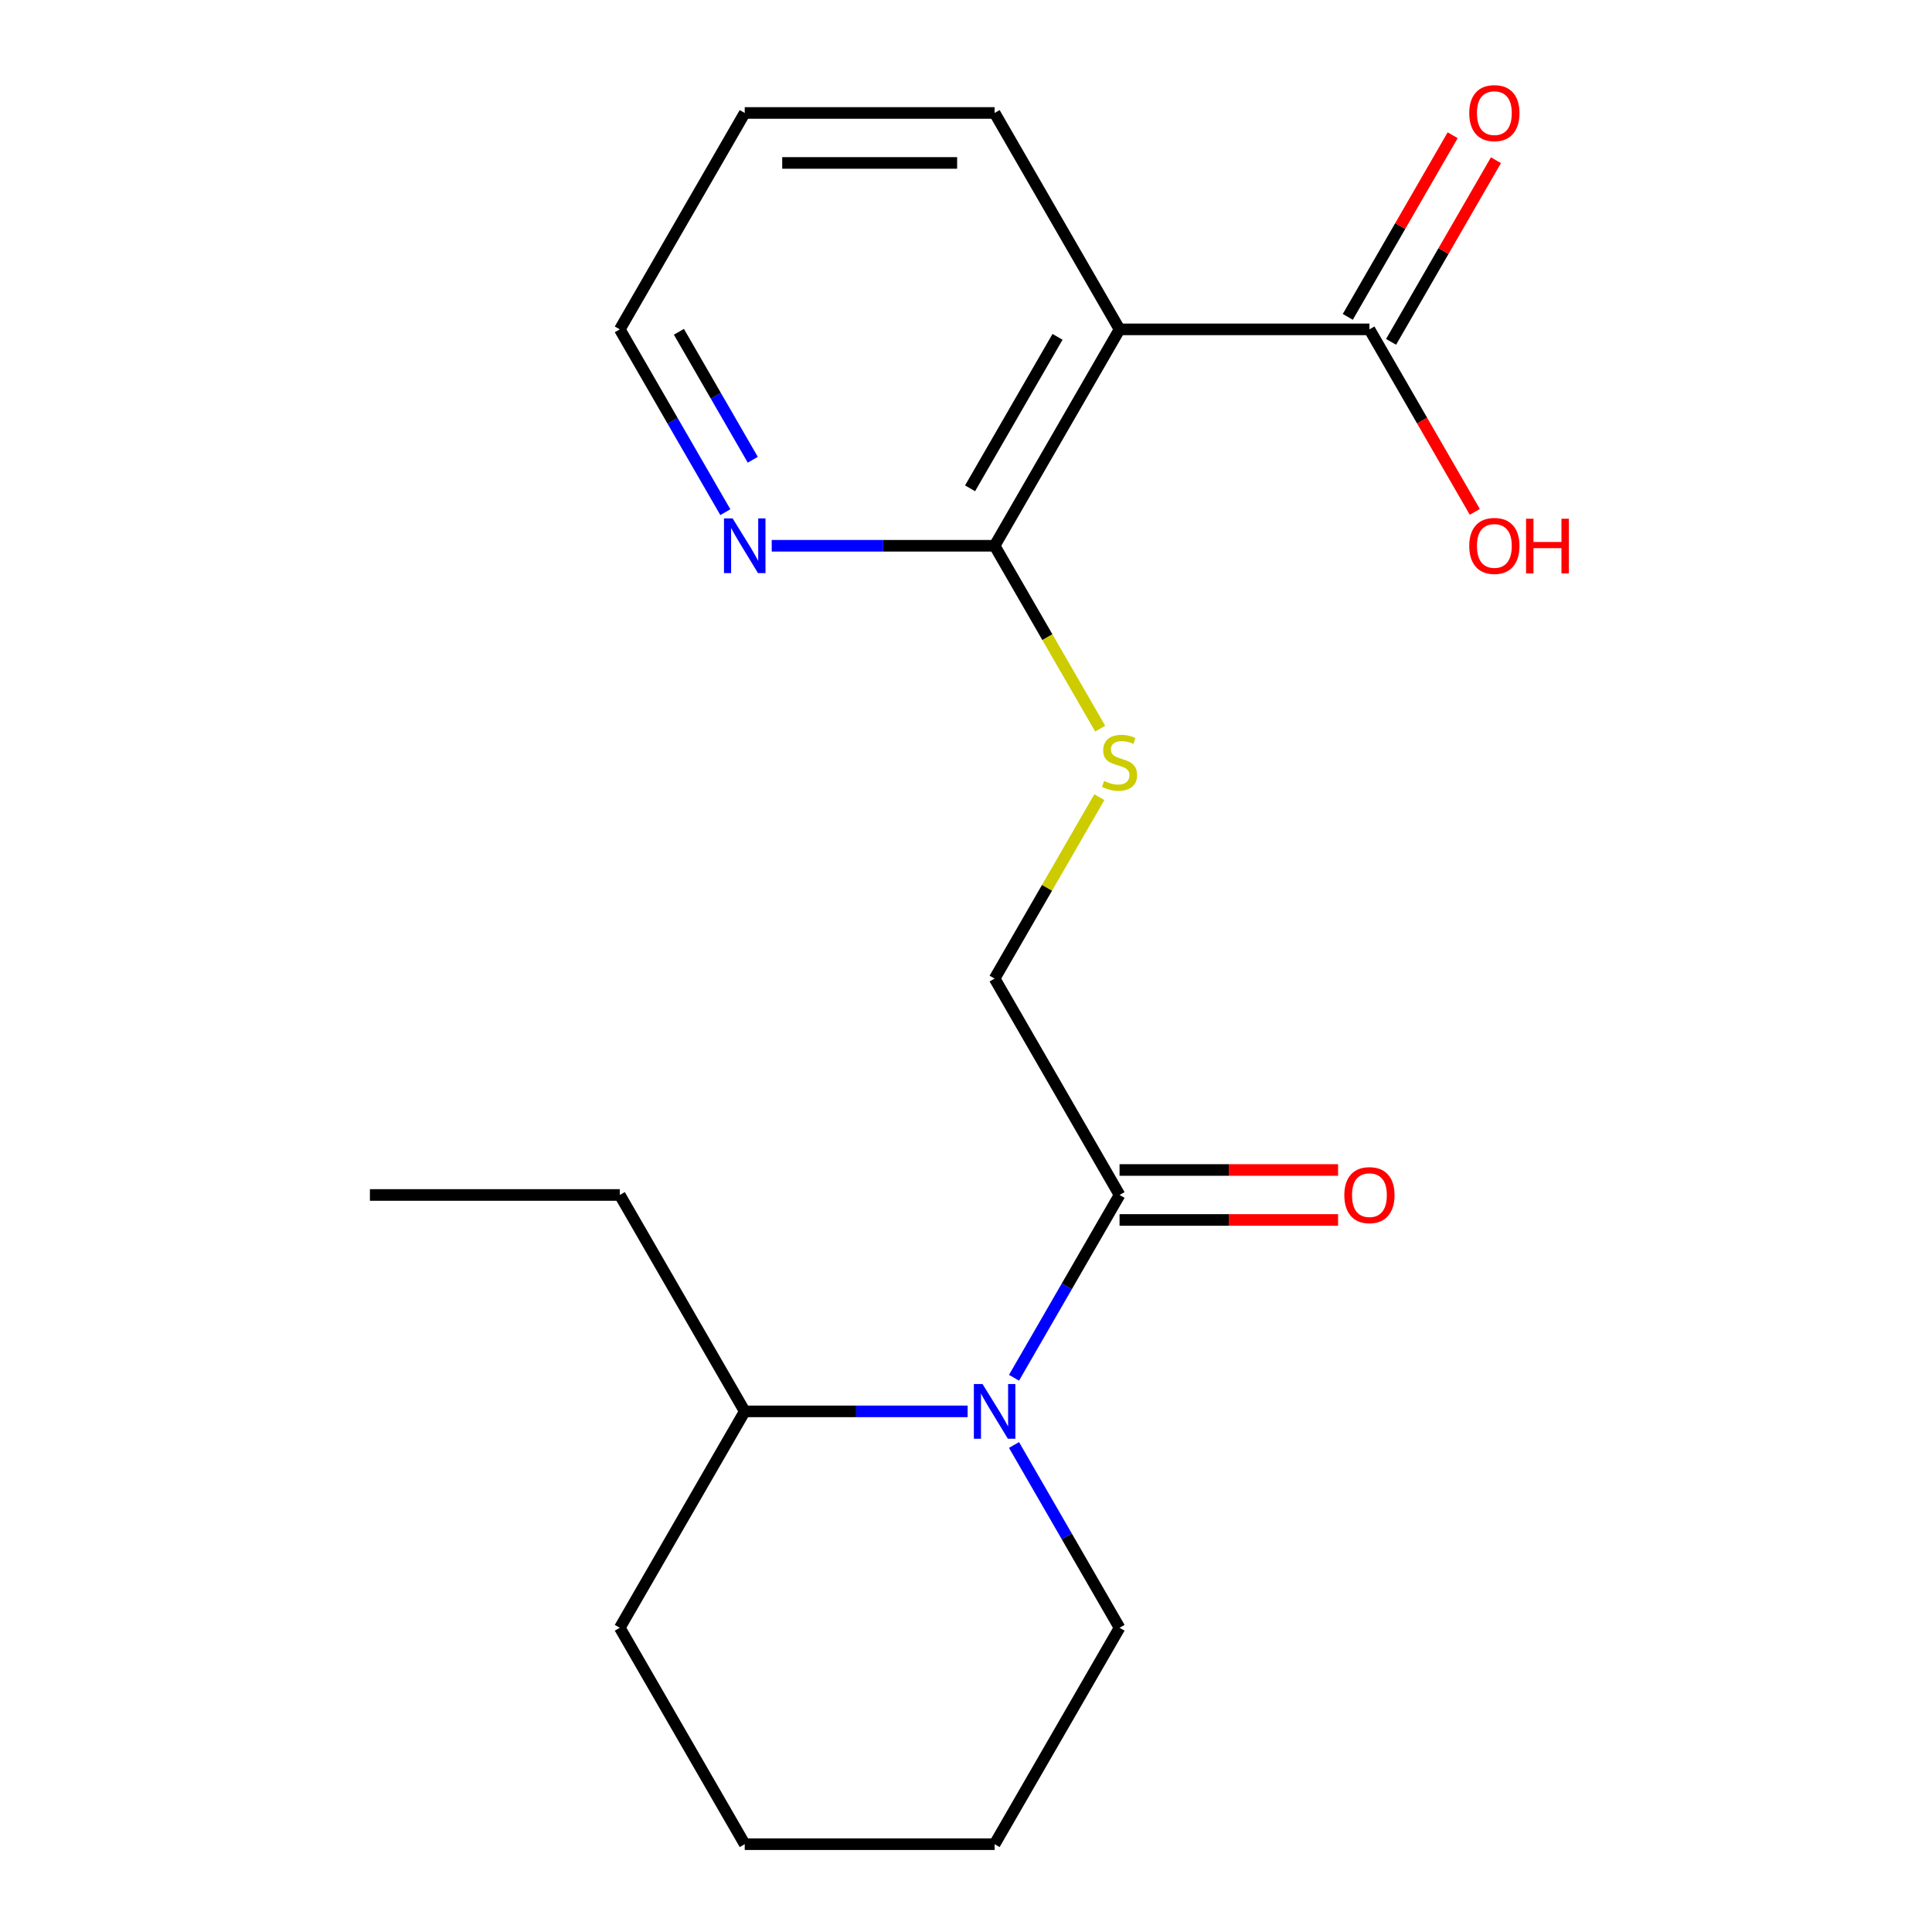 <?xml version='1.0' encoding='iso-8859-1'?>
<svg version='1.1' baseProfile='full'
              xmlns='http://www.w3.org/2000/svg'
                      xmlns:rdkit='http://www.rdkit.org/xml'
                      xmlns:xlink='http://www.w3.org/1999/xlink'
                  xml:space='preserve'
width='1000px' height='1000px' viewBox='0 0 1000 1000'>
<!-- END OF HEADER -->
<rect style='opacity:1.0;fill:#FFFFFF;stroke:none' width='1000' height='1000' x='0' y='0'> </rect>
<path class='bond-1' d='M 524.853,713.133 L 552.166,665.825' style='fill:none;fill-rule:evenodd;stroke:#0000FF;stroke-width:6px;stroke-linecap:butt;stroke-linejoin:miter;stroke-opacity:1' />
<path class='bond-1' d='M 552.166,665.825 L 579.479,618.517' style='fill:none;fill-rule:evenodd;stroke:#000000;stroke-width:6px;stroke-linecap:butt;stroke-linejoin:miter;stroke-opacity:1' />
<path class='bond-7' d='M 500.837,730.527 L 443.155,730.527' style='fill:none;fill-rule:evenodd;stroke:#0000FF;stroke-width:6px;stroke-linecap:butt;stroke-linejoin:miter;stroke-opacity:1' />
<path class='bond-7' d='M 443.155,730.527 L 385.473,730.527' style='fill:none;fill-rule:evenodd;stroke:#000000;stroke-width:6px;stroke-linecap:butt;stroke-linejoin:miter;stroke-opacity:1' />
<path class='bond-11' d='M 524.853,747.92 L 552.166,795.228' style='fill:none;fill-rule:evenodd;stroke:#0000FF;stroke-width:6px;stroke-linecap:butt;stroke-linejoin:miter;stroke-opacity:1' />
<path class='bond-11' d='M 552.166,795.228 L 579.479,842.536' style='fill:none;fill-rule:evenodd;stroke:#000000;stroke-width:6px;stroke-linecap:butt;stroke-linejoin:miter;stroke-opacity:1' />
<path class='bond-0' d='M 579.479,170.48 L 514.811,282.489' style='fill:none;fill-rule:evenodd;stroke:#000000;stroke-width:6px;stroke-linecap:butt;stroke-linejoin:miter;stroke-opacity:1' />
<path class='bond-0' d='M 547.377,174.347 L 502.109,252.754' style='fill:none;fill-rule:evenodd;stroke:#000000;stroke-width:6px;stroke-linecap:butt;stroke-linejoin:miter;stroke-opacity:1' />
<path class='bond-3' d='M 579.479,170.48 L 708.817,170.48' style='fill:none;fill-rule:evenodd;stroke:#000000;stroke-width:6px;stroke-linecap:butt;stroke-linejoin:miter;stroke-opacity:1' />
<path class='bond-12' d='M 579.479,170.48 L 514.811,58.47' style='fill:none;fill-rule:evenodd;stroke:#000000;stroke-width:6px;stroke-linecap:butt;stroke-linejoin:miter;stroke-opacity:1' />
<path class='bond-6' d='M 579.479,618.517 L 514.811,506.508' style='fill:none;fill-rule:evenodd;stroke:#000000;stroke-width:6px;stroke-linecap:butt;stroke-linejoin:miter;stroke-opacity:1' />
<path class='bond-8' d='M 579.479,631.451 L 636.031,631.451' style='fill:none;fill-rule:evenodd;stroke:#000000;stroke-width:6px;stroke-linecap:butt;stroke-linejoin:miter;stroke-opacity:1' />
<path class='bond-8' d='M 636.031,631.451 L 692.583,631.451' style='fill:none;fill-rule:evenodd;stroke:#FF0000;stroke-width:6px;stroke-linecap:butt;stroke-linejoin:miter;stroke-opacity:1' />
<path class='bond-8' d='M 579.479,605.583 L 636.031,605.583' style='fill:none;fill-rule:evenodd;stroke:#000000;stroke-width:6px;stroke-linecap:butt;stroke-linejoin:miter;stroke-opacity:1' />
<path class='bond-8' d='M 636.031,605.583 L 692.583,605.583' style='fill:none;fill-rule:evenodd;stroke:#FF0000;stroke-width:6px;stroke-linecap:butt;stroke-linejoin:miter;stroke-opacity:1' />
<path class='bond-2' d='M 514.811,282.489 L 542.135,329.817' style='fill:none;fill-rule:evenodd;stroke:#000000;stroke-width:6px;stroke-linecap:butt;stroke-linejoin:miter;stroke-opacity:1' />
<path class='bond-2' d='M 542.135,329.817 L 569.46,377.145' style='fill:none;fill-rule:evenodd;stroke:#CCCC00;stroke-width:6px;stroke-linecap:butt;stroke-linejoin:miter;stroke-opacity:1' />
<path class='bond-5' d='M 514.811,282.489 L 457.129,282.489' style='fill:none;fill-rule:evenodd;stroke:#000000;stroke-width:6px;stroke-linecap:butt;stroke-linejoin:miter;stroke-opacity:1' />
<path class='bond-5' d='M 457.129,282.489 L 399.447,282.489' style='fill:none;fill-rule:evenodd;stroke:#0000FF;stroke-width:6px;stroke-linecap:butt;stroke-linejoin:miter;stroke-opacity:1' />
<path class='bond-9' d='M 720.018,176.946 L 747.158,129.938' style='fill:none;fill-rule:evenodd;stroke:#000000;stroke-width:6px;stroke-linecap:butt;stroke-linejoin:miter;stroke-opacity:1' />
<path class='bond-9' d='M 747.158,129.938 L 774.298,82.93' style='fill:none;fill-rule:evenodd;stroke:#FF0000;stroke-width:6px;stroke-linecap:butt;stroke-linejoin:miter;stroke-opacity:1' />
<path class='bond-9' d='M 697.616,164.013 L 724.756,117.005' style='fill:none;fill-rule:evenodd;stroke:#000000;stroke-width:6px;stroke-linecap:butt;stroke-linejoin:miter;stroke-opacity:1' />
<path class='bond-9' d='M 724.756,117.005 L 751.896,69.997' style='fill:none;fill-rule:evenodd;stroke:#FF0000;stroke-width:6px;stroke-linecap:butt;stroke-linejoin:miter;stroke-opacity:1' />
<path class='bond-10' d='M 708.817,170.48 L 736.084,217.708' style='fill:none;fill-rule:evenodd;stroke:#000000;stroke-width:6px;stroke-linecap:butt;stroke-linejoin:miter;stroke-opacity:1' />
<path class='bond-10' d='M 736.084,217.708 L 763.351,264.936' style='fill:none;fill-rule:evenodd;stroke:#FF0000;stroke-width:6px;stroke-linecap:butt;stroke-linejoin:miter;stroke-opacity:1' />
<path class='bond-4' d='M 569.021,412.612 L 541.916,459.56' style='fill:none;fill-rule:evenodd;stroke:#CCCC00;stroke-width:6px;stroke-linecap:butt;stroke-linejoin:miter;stroke-opacity:1' />
<path class='bond-4' d='M 541.916,459.56 L 514.811,506.508' style='fill:none;fill-rule:evenodd;stroke:#000000;stroke-width:6px;stroke-linecap:butt;stroke-linejoin:miter;stroke-opacity:1' />
<path class='bond-13' d='M 375.431,265.096 L 348.118,217.788' style='fill:none;fill-rule:evenodd;stroke:#0000FF;stroke-width:6px;stroke-linecap:butt;stroke-linejoin:miter;stroke-opacity:1' />
<path class='bond-13' d='M 348.118,217.788 L 320.805,170.48' style='fill:none;fill-rule:evenodd;stroke:#000000;stroke-width:6px;stroke-linecap:butt;stroke-linejoin:miter;stroke-opacity:1' />
<path class='bond-13' d='M 389.639,237.969 L 370.52,204.854' style='fill:none;fill-rule:evenodd;stroke:#0000FF;stroke-width:6px;stroke-linecap:butt;stroke-linejoin:miter;stroke-opacity:1' />
<path class='bond-13' d='M 370.52,204.854 L 351.4,171.738' style='fill:none;fill-rule:evenodd;stroke:#000000;stroke-width:6px;stroke-linecap:butt;stroke-linejoin:miter;stroke-opacity:1' />
<path class='bond-14' d='M 385.473,730.527 L 320.805,618.517' style='fill:none;fill-rule:evenodd;stroke:#000000;stroke-width:6px;stroke-linecap:butt;stroke-linejoin:miter;stroke-opacity:1' />
<path class='bond-15' d='M 385.473,730.527 L 320.805,842.536' style='fill:none;fill-rule:evenodd;stroke:#000000;stroke-width:6px;stroke-linecap:butt;stroke-linejoin:miter;stroke-opacity:1' />
<path class='bond-17' d='M 579.479,842.536 L 514.811,954.545' style='fill:none;fill-rule:evenodd;stroke:#000000;stroke-width:6px;stroke-linecap:butt;stroke-linejoin:miter;stroke-opacity:1' />
<path class='bond-21' d='M 514.811,58.47 L 385.473,58.47' style='fill:none;fill-rule:evenodd;stroke:#000000;stroke-width:6px;stroke-linecap:butt;stroke-linejoin:miter;stroke-opacity:1' />
<path class='bond-21' d='M 495.41,84.338 L 404.874,84.338' style='fill:none;fill-rule:evenodd;stroke:#000000;stroke-width:6px;stroke-linecap:butt;stroke-linejoin:miter;stroke-opacity:1' />
<path class='bond-16' d='M 320.805,170.48 L 385.473,58.47' style='fill:none;fill-rule:evenodd;stroke:#000000;stroke-width:6px;stroke-linecap:butt;stroke-linejoin:miter;stroke-opacity:1' />
<path class='bond-18' d='M 320.805,618.517 L 191.467,618.517' style='fill:none;fill-rule:evenodd;stroke:#000000;stroke-width:6px;stroke-linecap:butt;stroke-linejoin:miter;stroke-opacity:1' />
<path class='bond-20' d='M 320.805,842.536 L 385.473,954.545' style='fill:none;fill-rule:evenodd;stroke:#000000;stroke-width:6px;stroke-linecap:butt;stroke-linejoin:miter;stroke-opacity:1' />
<path class='bond-19' d='M 514.811,954.545 L 385.473,954.545' style='fill:none;fill-rule:evenodd;stroke:#000000;stroke-width:6px;stroke-linecap:butt;stroke-linejoin:miter;stroke-opacity:1' />
<path  class='atom-0' d='M 508.551 716.367
L 517.831 731.367
Q 518.751 732.847, 520.231 735.527
Q 521.711 738.207, 521.791 738.367
L 521.791 716.367
L 525.551 716.367
L 525.551 744.687
L 521.671 744.687
L 511.711 728.287
Q 510.551 726.367, 509.311 724.167
Q 508.111 721.967, 507.751 721.287
L 507.751 744.687
L 504.071 744.687
L 504.071 716.367
L 508.551 716.367
' fill='#0000FF'/>
<path  class='atom-5' d='M 571.479 404.218
Q 571.799 404.338, 573.119 404.898
Q 574.439 405.458, 575.879 405.818
Q 577.359 406.138, 578.799 406.138
Q 581.479 406.138, 583.039 404.858
Q 584.599 403.538, 584.599 401.258
Q 584.599 399.698, 583.799 398.738
Q 583.039 397.778, 581.839 397.258
Q 580.639 396.738, 578.639 396.138
Q 576.119 395.378, 574.599 394.658
Q 573.119 393.938, 572.039 392.418
Q 570.999 390.898, 570.999 388.338
Q 570.999 384.778, 573.399 382.578
Q 575.839 380.378, 580.639 380.378
Q 583.919 380.378, 587.639 381.938
L 586.719 385.018
Q 583.319 383.618, 580.759 383.618
Q 577.999 383.618, 576.479 384.778
Q 574.959 385.898, 574.999 387.858
Q 574.999 389.378, 575.759 390.298
Q 576.559 391.218, 577.679 391.738
Q 578.839 392.258, 580.759 392.858
Q 583.319 393.658, 584.839 394.458
Q 586.359 395.258, 587.439 396.898
Q 588.559 398.498, 588.559 401.258
Q 588.559 405.178, 585.919 407.298
Q 583.319 409.378, 578.959 409.378
Q 576.439 409.378, 574.519 408.818
Q 572.639 408.298, 570.399 407.378
L 571.479 404.218
' fill='#CCCC00'/>
<path  class='atom-6' d='M 379.213 268.329
L 388.493 283.329
Q 389.413 284.809, 390.893 287.489
Q 392.373 290.169, 392.453 290.329
L 392.453 268.329
L 396.213 268.329
L 396.213 296.649
L 392.333 296.649
L 382.373 280.249
Q 381.213 278.329, 379.973 276.129
Q 378.773 273.929, 378.413 273.249
L 378.413 296.649
L 374.733 296.649
L 374.733 268.329
L 379.213 268.329
' fill='#0000FF'/>
<path  class='atom-9' d='M 695.817 618.597
Q 695.817 611.797, 699.177 607.997
Q 702.537 604.197, 708.817 604.197
Q 715.097 604.197, 718.457 607.997
Q 721.817 611.797, 721.817 618.597
Q 721.817 625.477, 718.417 629.397
Q 715.017 633.277, 708.817 633.277
Q 702.577 633.277, 699.177 629.397
Q 695.817 625.517, 695.817 618.597
M 708.817 630.077
Q 713.137 630.077, 715.457 627.197
Q 717.817 624.277, 717.817 618.597
Q 717.817 613.037, 715.457 610.237
Q 713.137 607.397, 708.817 607.397
Q 704.497 607.397, 702.137 610.197
Q 699.817 612.997, 699.817 618.597
Q 699.817 624.317, 702.137 627.197
Q 704.497 630.077, 708.817 630.077
' fill='#FF0000'/>
<path  class='atom-10' d='M 760.485 58.55
Q 760.485 51.75, 763.845 47.95
Q 767.205 44.15, 773.485 44.15
Q 779.765 44.15, 783.125 47.95
Q 786.485 51.75, 786.485 58.55
Q 786.485 65.43, 783.085 69.35
Q 779.685 73.23, 773.485 73.23
Q 767.245 73.23, 763.845 69.35
Q 760.485 65.47, 760.485 58.55
M 773.485 70.03
Q 777.805 70.03, 780.125 67.15
Q 782.485 64.23, 782.485 58.55
Q 782.485 52.99, 780.125 50.19
Q 777.805 47.35, 773.485 47.35
Q 769.165 47.35, 766.805 50.15
Q 764.485 52.95, 764.485 58.55
Q 764.485 64.27, 766.805 67.15
Q 769.165 70.03, 773.485 70.03
' fill='#FF0000'/>
<path  class='atom-11' d='M 760.485 282.569
Q 760.485 275.769, 763.845 271.969
Q 767.205 268.169, 773.485 268.169
Q 779.765 268.169, 783.125 271.969
Q 786.485 275.769, 786.485 282.569
Q 786.485 289.449, 783.085 293.369
Q 779.685 297.249, 773.485 297.249
Q 767.245 297.249, 763.845 293.369
Q 760.485 289.489, 760.485 282.569
M 773.485 294.049
Q 777.805 294.049, 780.125 291.169
Q 782.485 288.249, 782.485 282.569
Q 782.485 277.009, 780.125 274.209
Q 777.805 271.369, 773.485 271.369
Q 769.165 271.369, 766.805 274.169
Q 764.485 276.969, 764.485 282.569
Q 764.485 288.289, 766.805 291.169
Q 769.165 294.049, 773.485 294.049
' fill='#FF0000'/>
<path  class='atom-11' d='M 789.885 268.489
L 793.725 268.489
L 793.725 280.529
L 808.205 280.529
L 808.205 268.489
L 812.045 268.489
L 812.045 296.809
L 808.205 296.809
L 808.205 283.729
L 793.725 283.729
L 793.725 296.809
L 789.885 296.809
L 789.885 268.489
' fill='#FF0000'/>
</svg>
